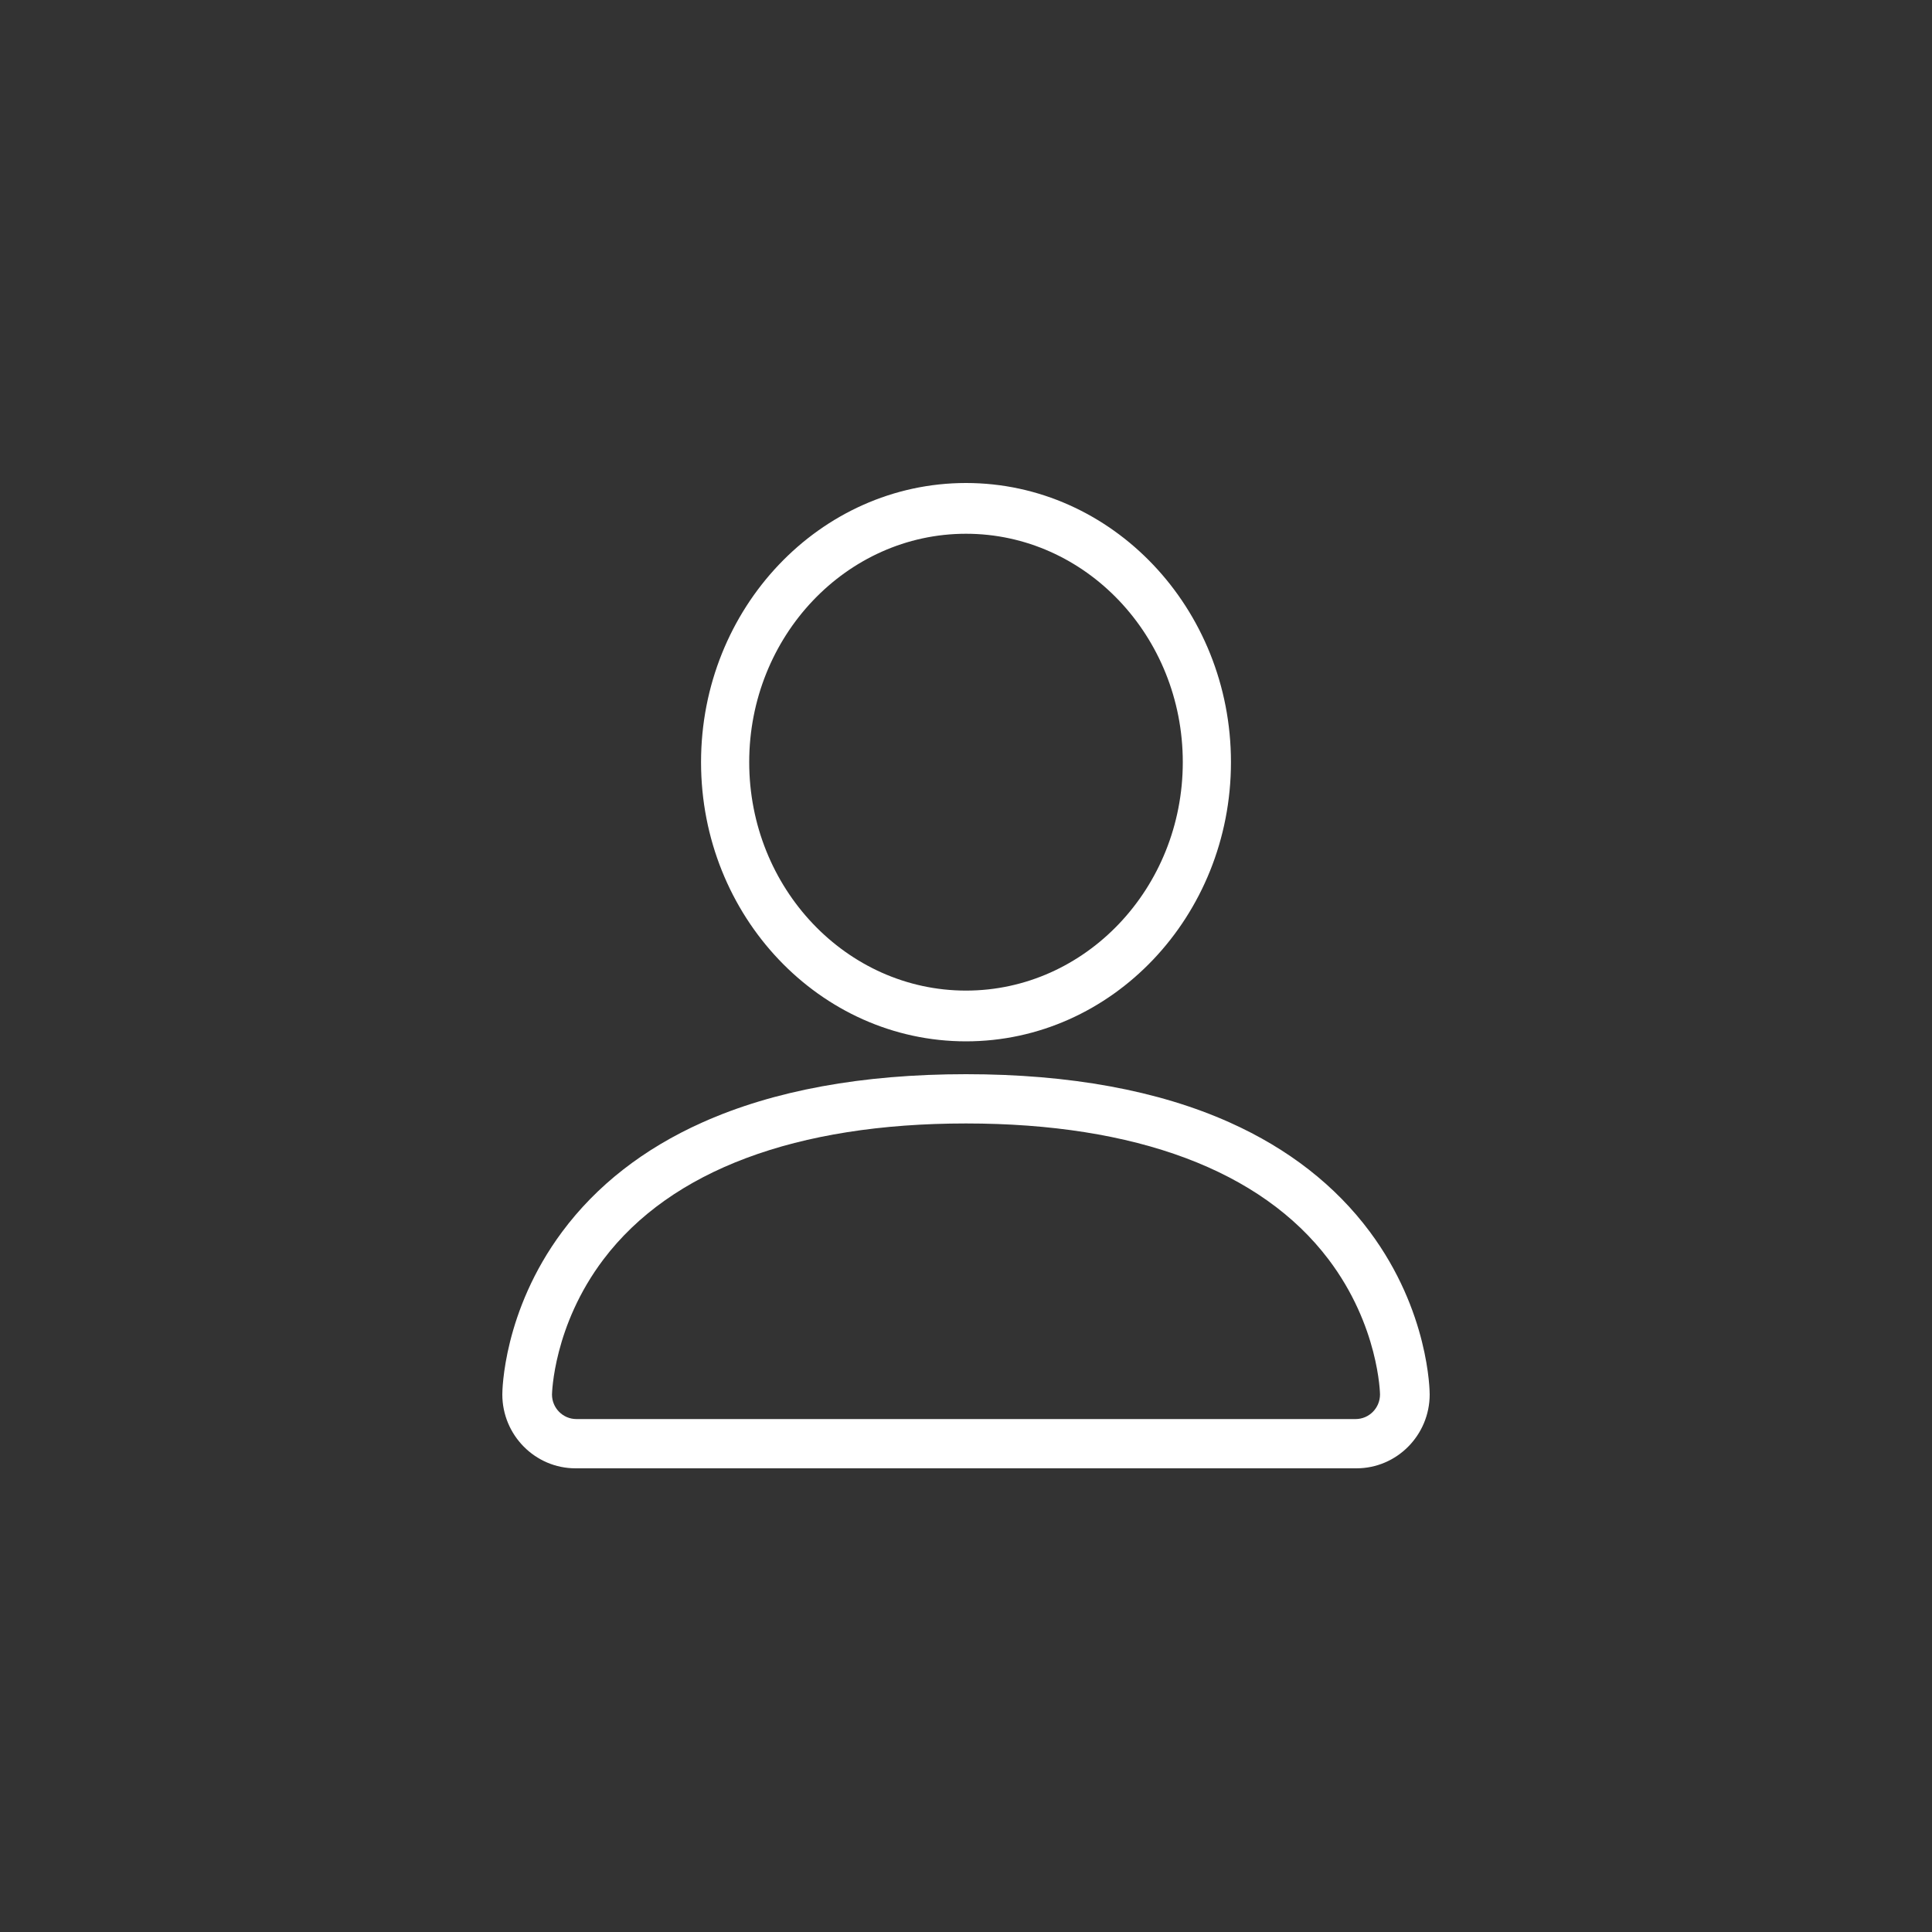 <?xml version="1.0" encoding="UTF-8"?>
<svg width="100px" height="100px" viewBox="0 0 100 100" version="1.1" xmlns="http://www.w3.org/2000/svg" xmlns:xlink="http://www.w3.org/1999/xlink">
    <rect x="0" y="0" width="100" height="100" fill="#333333" stroke="none"/>
    <!-- Generator: Sketch 50.2 (55047) - http://www.bohemiancoding.com/sketch -->
    <title>person</title>
    <desc>Created with Sketch.</desc>
    <defs></defs>
    <g id="person" stroke="none" stroke-width="1" fill="none" fill-rule="evenodd">
        <g id="user" transform="translate(26, 25)" fill="#FFFFFF" fill-rule="nonzero">
            <path d="M24,28.9 C16.437,28.9 10.286,22.419 10.286,14.45 C10.286,6.481 16.437,0 24,0 C31.563,0 37.714,6.481 37.714,14.45 C37.714,22.419 31.563,28.9 24,28.9 Z M24,2.627 C17.814,2.627 12.779,7.932 12.779,14.45 C12.779,20.968 17.814,26.273 24,26.273 C30.186,26.273 35.221,20.968 35.221,14.45 C35.221,7.932 30.186,2.627 24,2.627 Z" id="Shape"></path>
            <path d="M44.211,51 L3.789,51 C1.7,51 0,49.284 0,47.175 C0,47.002 0.035,42.878 3.095,38.76 C4.876,36.363 7.314,34.458 10.343,33.102 C14.041,31.442 18.637,30.6 24,30.6 C29.363,30.6 33.959,31.442 37.657,33.102 C40.686,34.461 43.124,36.363 44.905,38.76 C47.965,42.878 48,47.002 48,47.175 C48,49.284 46.3,51 44.211,51 Z M24,33.15 C15.209,33.15 8.723,35.58 5.241,40.178 C2.632,43.623 2.574,47.144 2.571,47.18 C2.571,47.879 3.136,48.45 3.832,48.45 L44.168,48.45 C44.864,48.45 45.429,47.879 45.429,47.175 C45.429,47.144 45.371,43.623 42.759,40.178 C39.275,35.58 32.788,33.15 24,33.15 Z" id="Shape"></path>
        </g>
    </g>
</svg>
